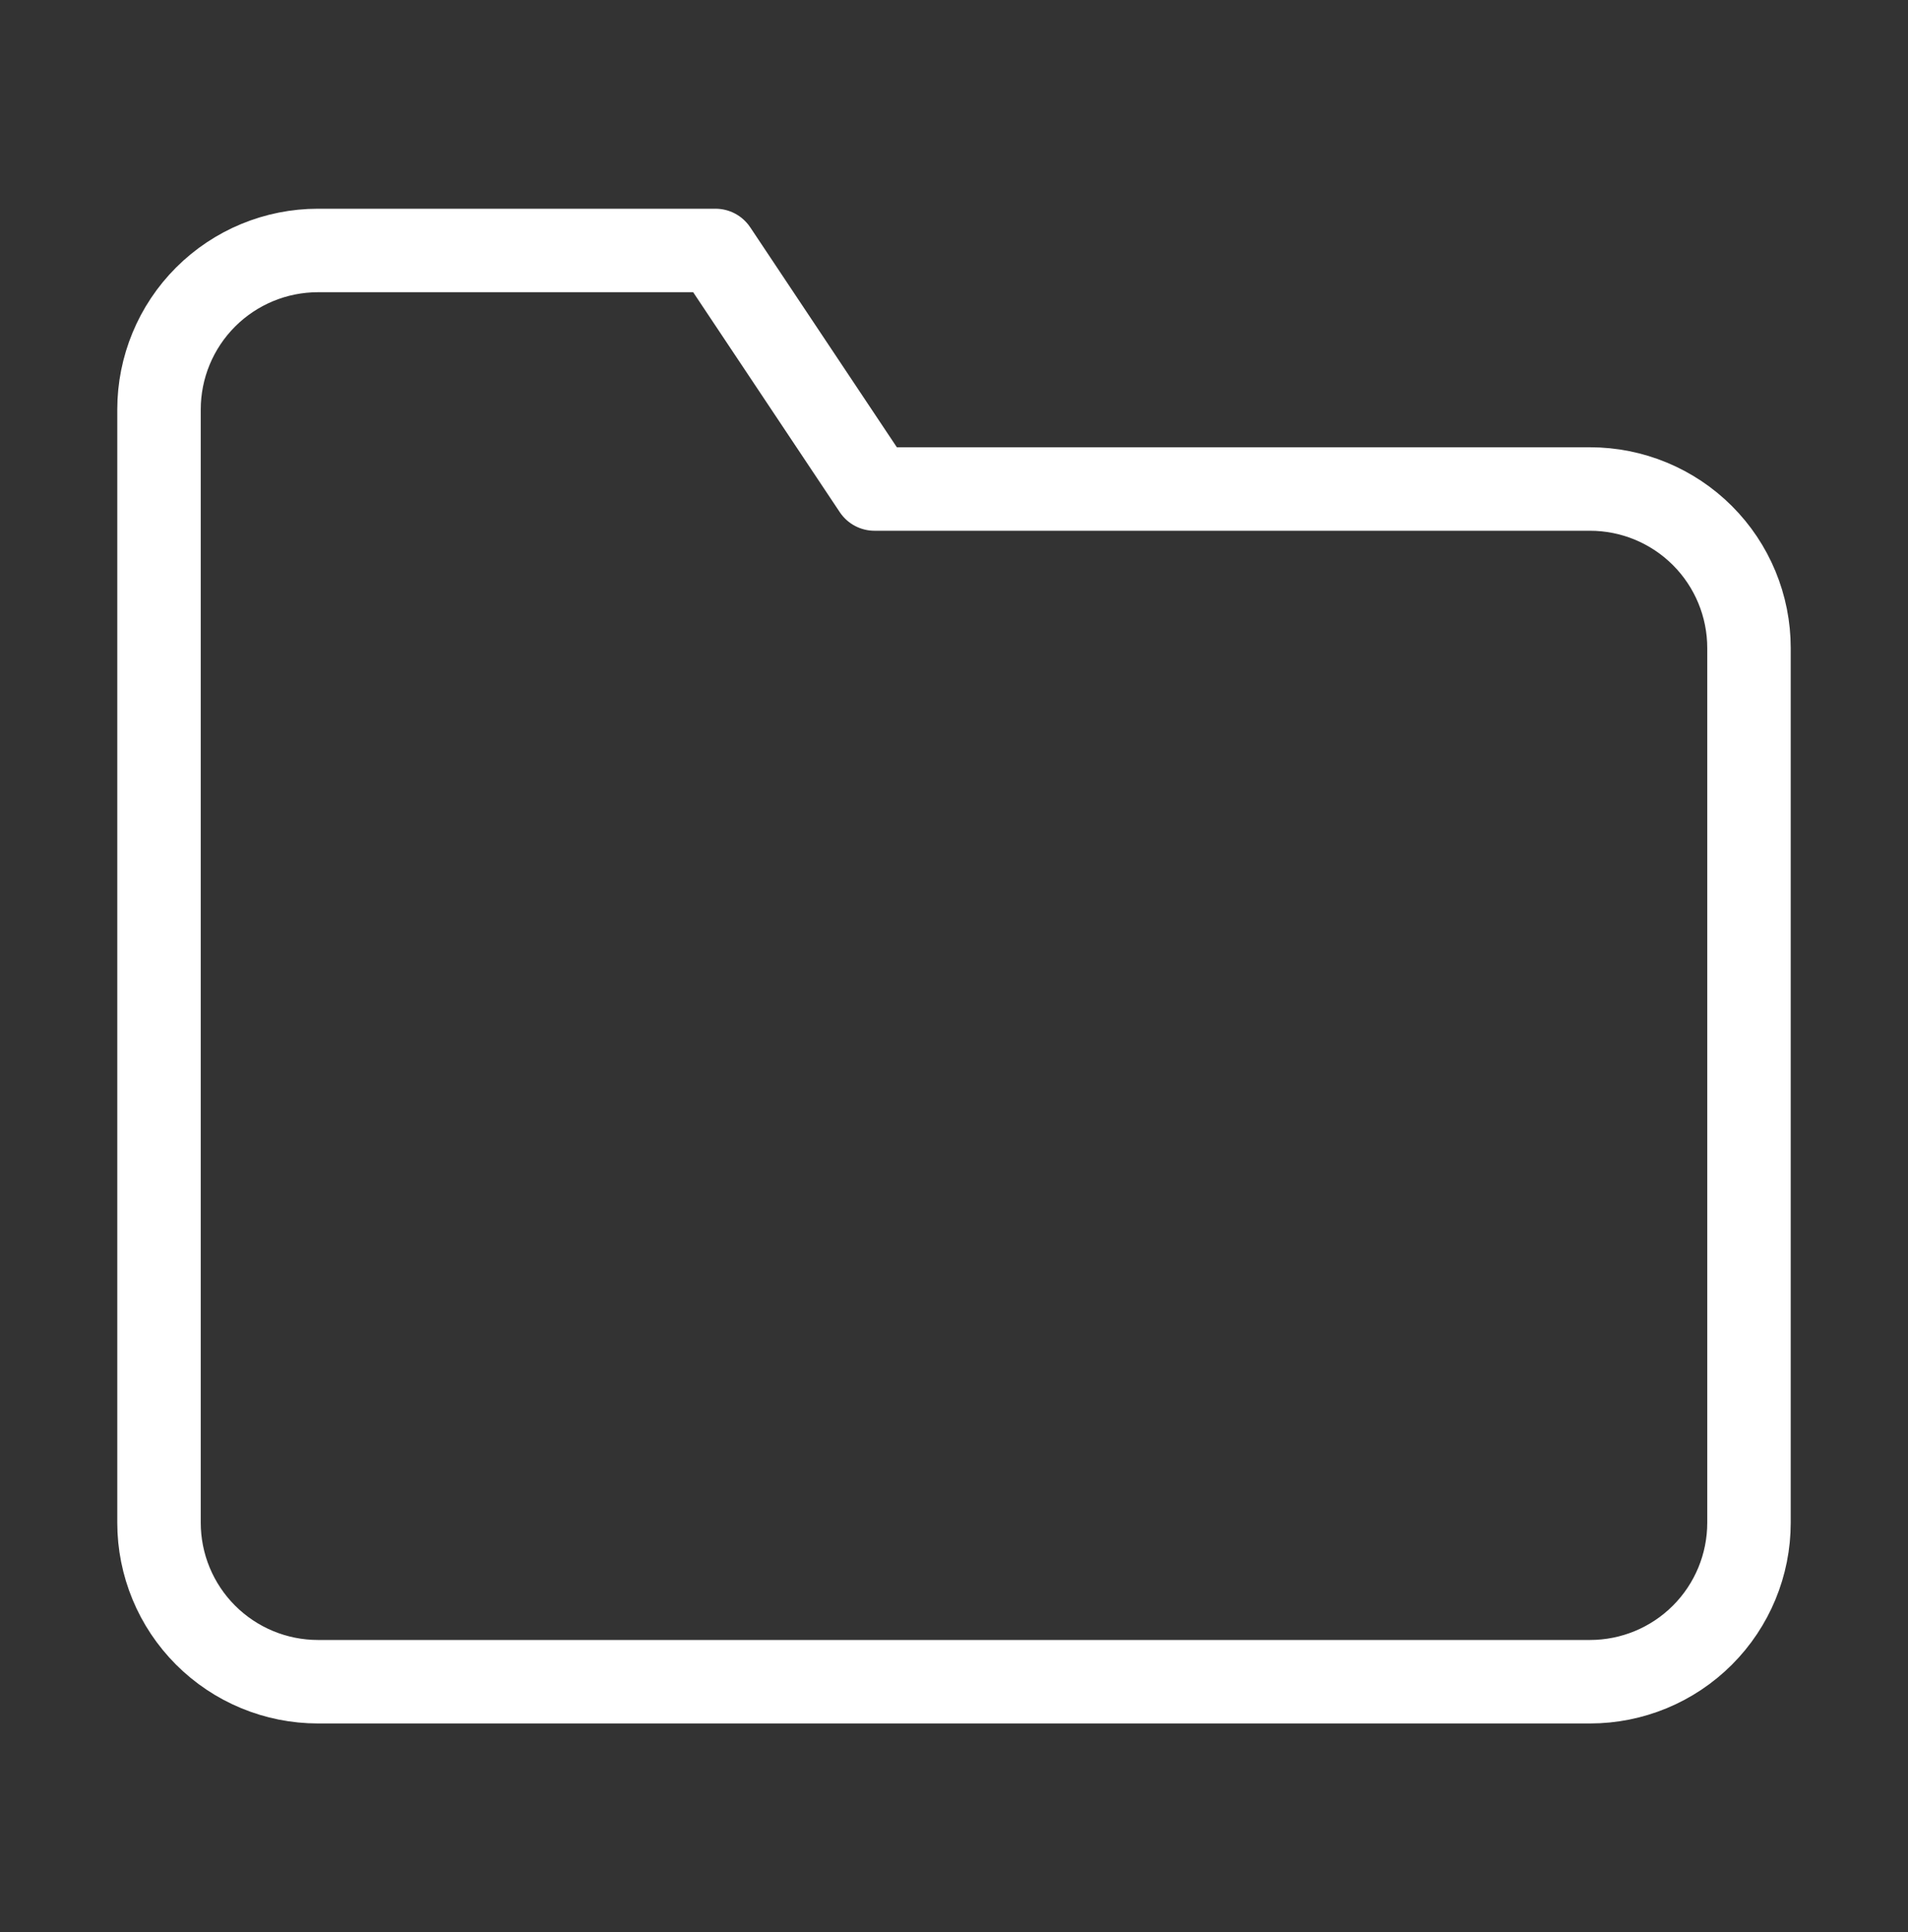 <svg width="80" height="81" viewBox="0 0 80 81" fill="none" xmlns="http://www.w3.org/2000/svg">
<rect x="0" y="0" width="80" height="81" fill="#333333" stroke="none"/>
<path d="M73.333 63.833C73.333 65.601 72.631 67.297 71.381 68.547C70.13 69.798 68.435 70.5 66.667 70.5H13.333C11.565 70.5 9.87 69.798 8.619 68.547C7.369 67.297 6.667 65.601 6.667 63.833V17.167C6.667 15.399 7.369 13.703 8.619 12.453C9.87 11.202 11.565 10.5 13.333 10.5H30L36.667 20.5H66.667C68.435 20.5 70.13 21.202 71.381 22.453C72.631 23.703 73.333 25.399 73.333 27.167V63.833Z" stroke="white" stroke-width="3.5" stroke-linecap="round" stroke-linejoin="round"/>
</svg>
